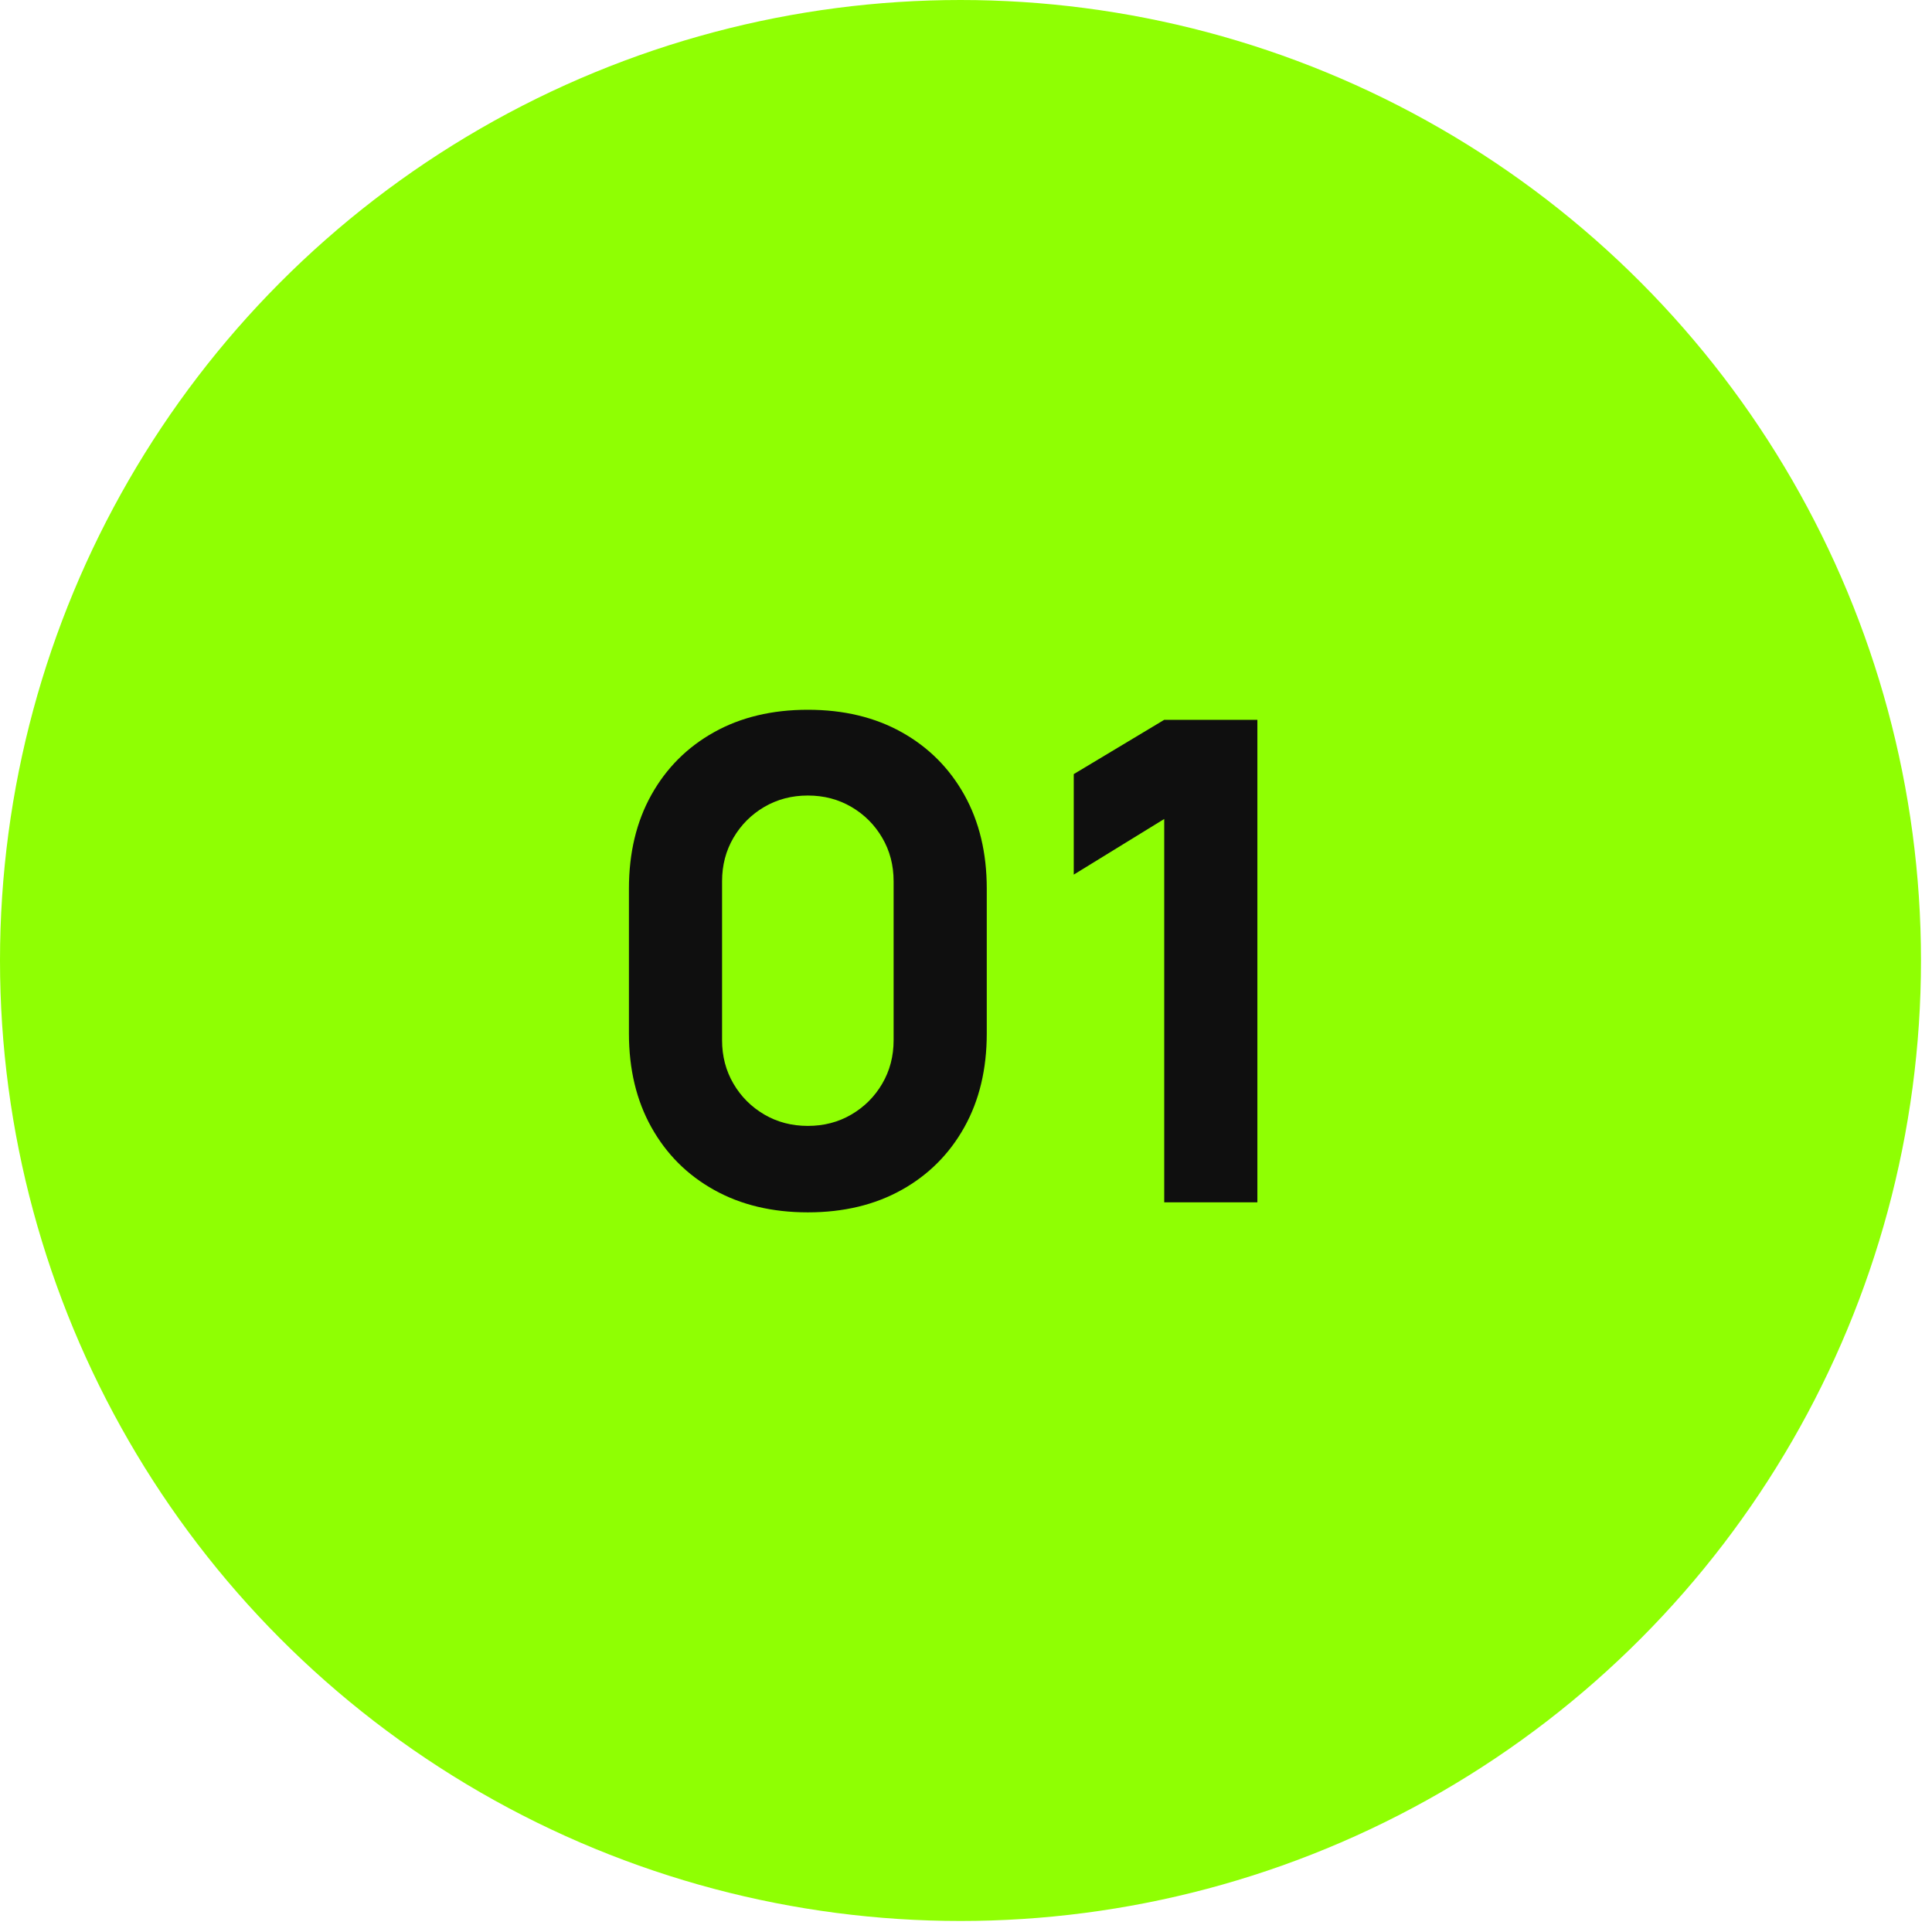 <?xml version="1.0" encoding="UTF-8"?> <svg xmlns="http://www.w3.org/2000/svg" width="107" height="107" viewBox="0 0 107 107" fill="none"><circle cx="53.195" cy="53.195" r="53.195" fill="#8FFF03"></circle><path d="M44.741 67.144C42.761 67.144 41.029 66.729 39.545 65.9C38.06 65.072 36.904 63.915 36.075 62.43C35.246 60.946 34.832 59.214 34.832 57.234V49.218C34.832 47.239 35.246 45.507 36.075 44.022C36.904 42.538 38.06 41.381 39.545 40.552C41.029 39.723 42.761 39.309 44.741 39.309C46.72 39.309 48.452 39.723 49.937 40.552C51.421 41.381 52.578 42.538 53.407 44.022C54.236 45.507 54.65 47.239 54.65 49.218V57.234C54.65 59.214 54.236 60.946 53.407 62.43C52.578 63.915 51.421 65.072 49.937 65.9C48.452 66.729 46.72 67.144 44.741 67.144ZM44.741 62.356C45.632 62.356 46.436 62.146 47.153 61.725C47.871 61.304 48.44 60.736 48.86 60.018C49.281 59.3 49.491 58.496 49.491 57.606V48.81C49.491 47.919 49.281 47.115 48.86 46.398C48.44 45.68 47.871 45.111 47.153 44.69C46.436 44.27 45.632 44.059 44.741 44.059C43.85 44.059 43.046 44.27 42.328 44.69C41.611 45.111 41.042 45.68 40.621 46.398C40.201 47.115 39.99 47.919 39.99 48.81V57.606C39.99 58.496 40.201 59.3 40.621 60.018C41.042 60.736 41.611 61.304 42.328 61.725C43.046 62.146 43.85 62.356 44.741 62.356ZM64.478 66.587V45.358L59.468 48.439V42.872L64.478 39.866H69.637V66.587H64.478Z" fill="#0F0F0F"></path></svg> 